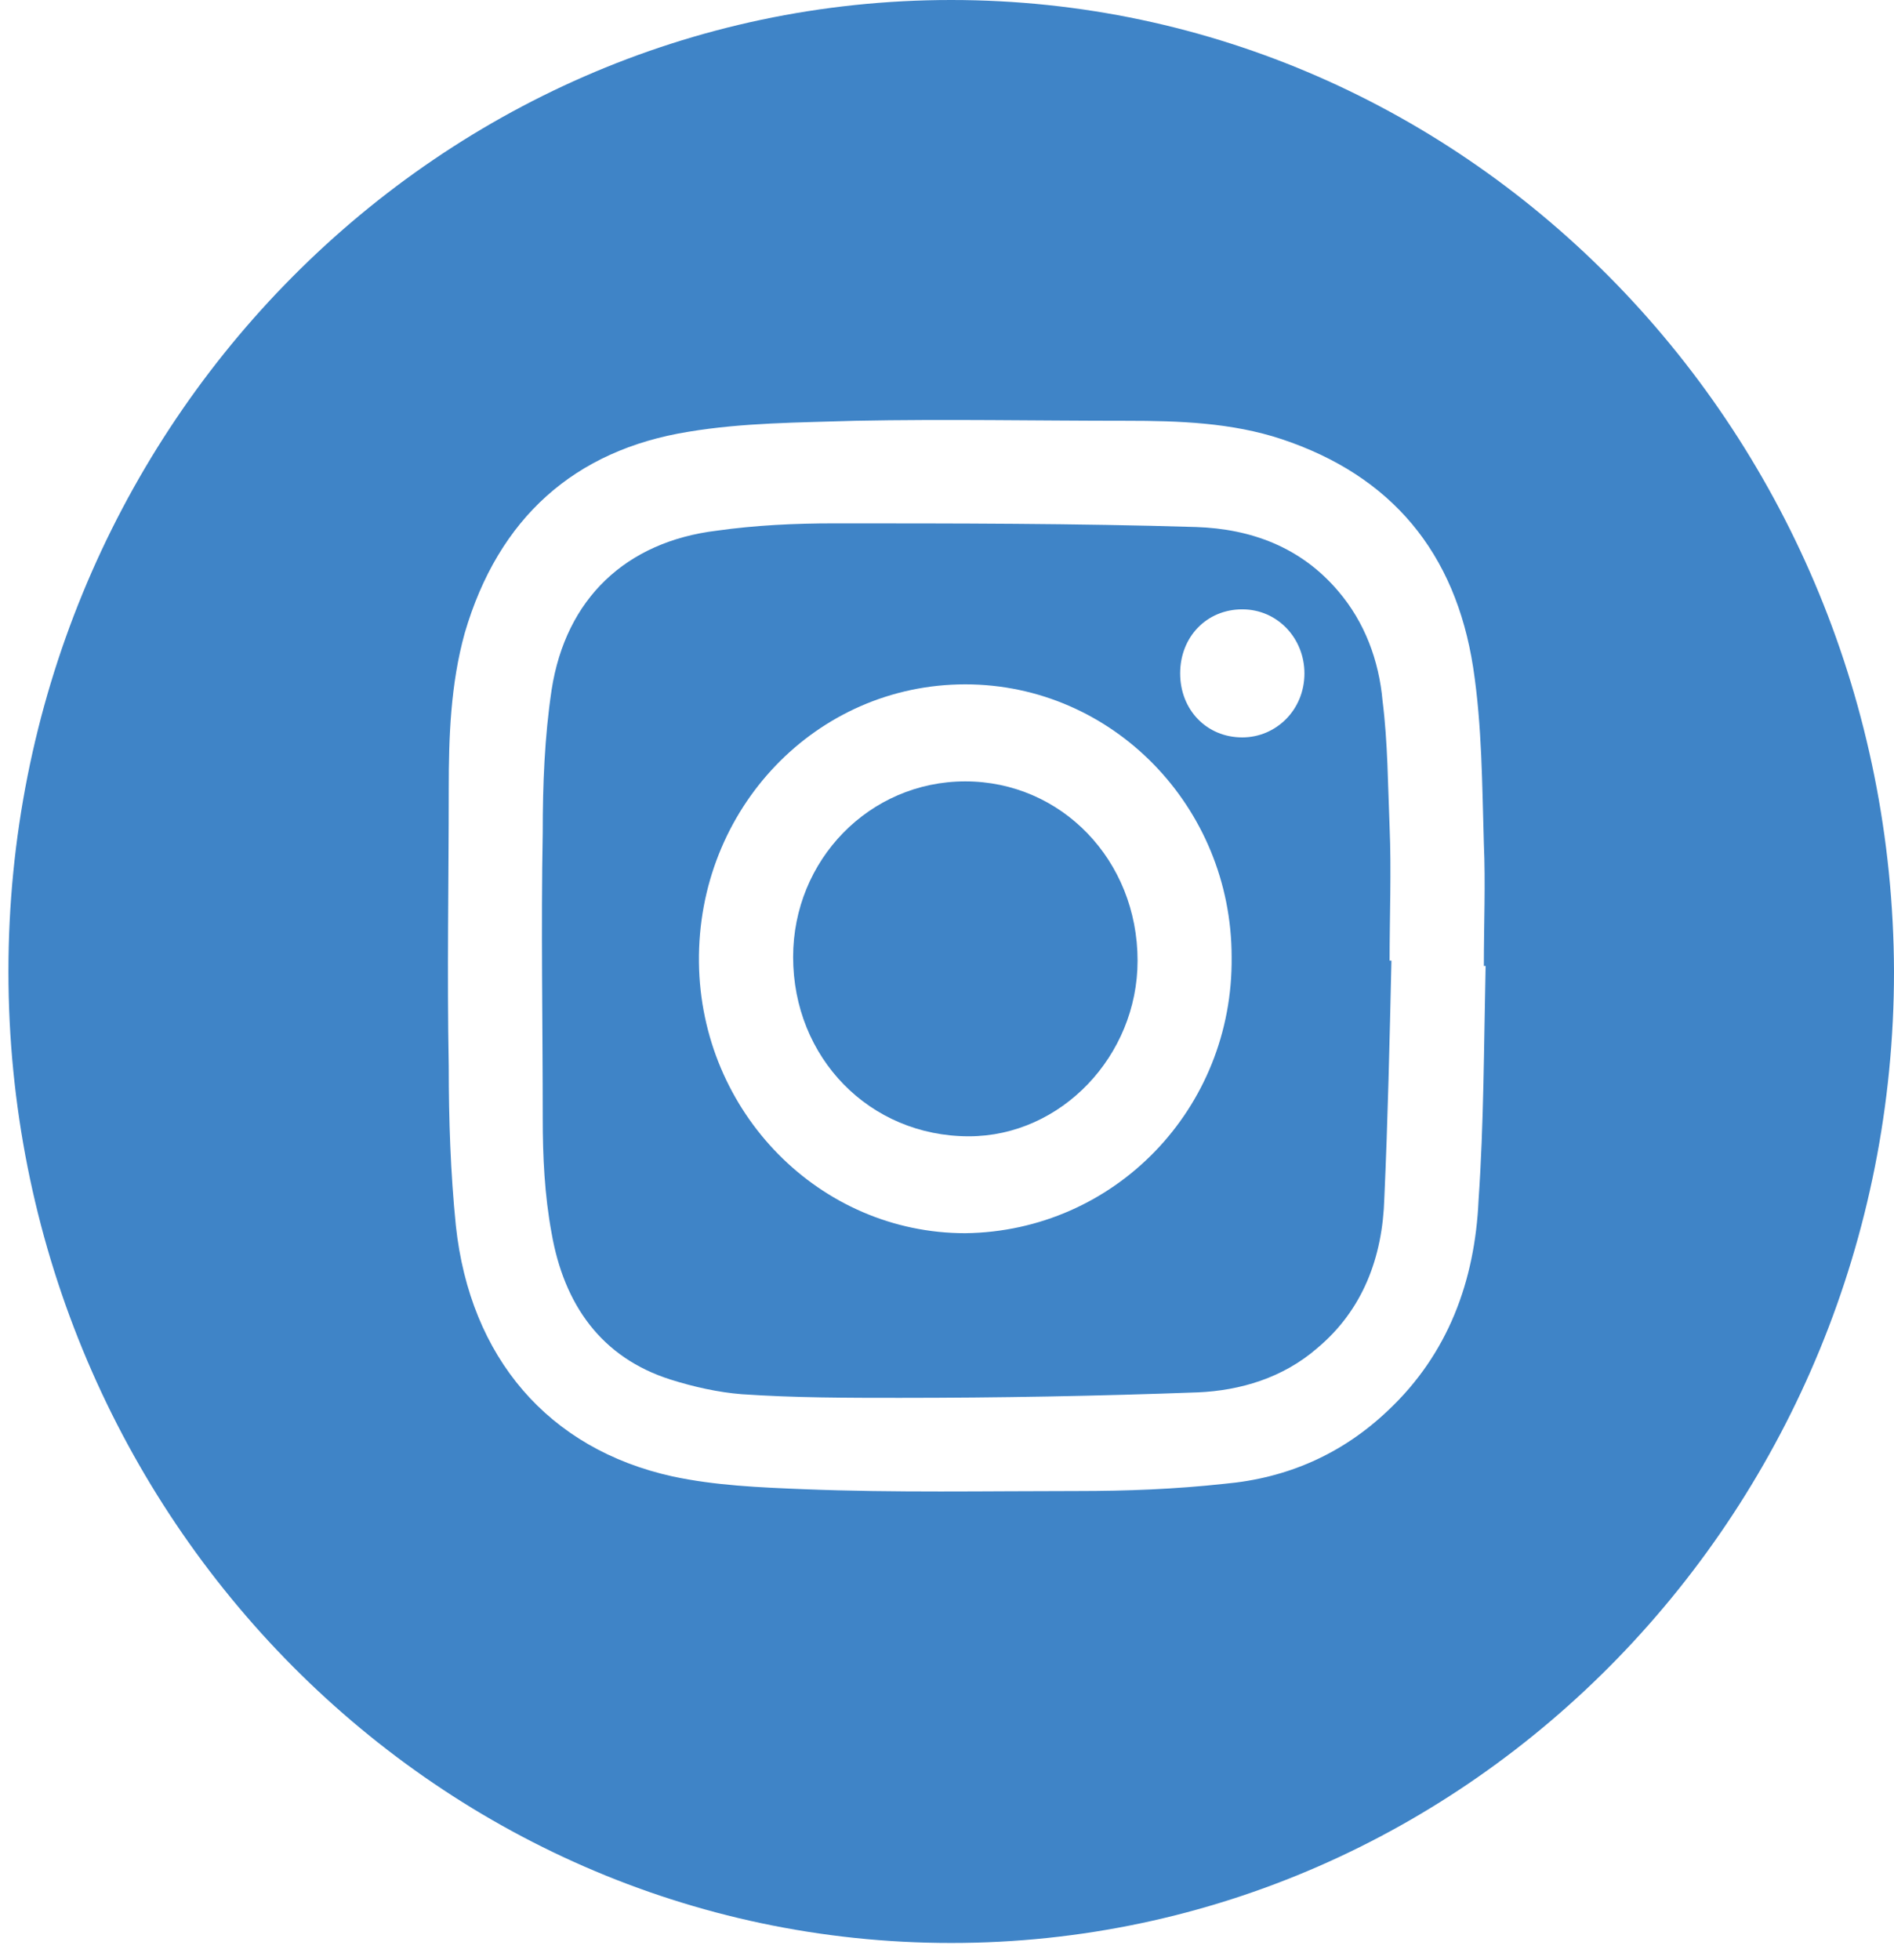 <svg width="29" height="30" viewBox="0 0 29 30" fill="none" xmlns="http://www.w3.org/2000/svg">
<path d="M14.78 11.959C13.312 11.959 12.144 13.162 12.144 14.647C12.144 16.187 13.312 17.391 14.835 17.391C16.248 17.391 17.418 16.159 17.418 14.703C17.418 13.162 16.248 11.959 14.78 11.959Z" fill="#3F84C7"/>
<path d="M21.277 12.658C21.25 12.014 21.25 11.37 21.169 10.726C21.114 10.11 20.897 9.522 20.489 9.046C19.918 8.374 19.157 8.094 18.314 8.066C16.466 8.01 14.617 8.01 12.768 8.01C12.17 8.01 11.572 8.038 10.974 8.122C9.588 8.29 8.663 9.158 8.446 10.558C8.337 11.286 8.31 12.014 8.31 12.742C8.283 14.198 8.31 15.654 8.31 17.11C8.31 17.698 8.337 18.286 8.446 18.874C8.636 19.966 9.207 20.778 10.267 21.114C10.621 21.226 11.001 21.31 11.355 21.338C12.17 21.394 12.986 21.394 13.774 21.394C15.297 21.394 16.819 21.366 18.341 21.31C18.994 21.282 19.646 21.086 20.163 20.638C20.87 20.05 21.169 19.238 21.196 18.342C21.25 17.138 21.277 15.934 21.305 14.702H21.277C21.277 14.002 21.305 13.33 21.277 12.658ZM14.78 18.874C12.551 18.874 10.729 17.026 10.702 14.73C10.675 12.378 12.496 10.474 14.78 10.474C17.037 10.474 18.858 12.35 18.858 14.646C18.885 16.97 17.064 18.846 14.78 18.874ZM19.021 11.286C18.477 11.286 18.07 10.866 18.07 10.306C18.07 9.746 18.477 9.326 19.021 9.326C19.565 9.326 19.973 9.774 19.973 10.306C19.973 10.866 19.538 11.286 19.021 11.286Z" fill="#3F84C7"/>
<path d="M14.564 0C6.599 0 0.129 6.664 0.129 14.868C0.129 23.073 6.599 29.737 14.564 29.737C22.53 29.737 29 23.073 29 14.868C28.973 6.664 22.53 0 14.564 0ZM22.639 18.368C22.584 19.6 22.176 20.72 21.252 21.588C20.545 22.26 19.703 22.624 18.751 22.709C17.99 22.792 17.256 22.82 16.495 22.82C15.108 22.82 13.694 22.848 12.308 22.792C11.628 22.765 10.949 22.736 10.296 22.596C8.393 22.176 7.197 20.776 6.98 18.76C6.898 17.948 6.871 17.136 6.871 16.324C6.844 14.896 6.871 13.496 6.871 12.068C6.871 11.284 6.898 10.472 7.116 9.688C7.632 7.924 8.801 6.888 10.541 6.608C11.384 6.468 12.226 6.468 13.097 6.44C14.483 6.412 15.869 6.44 17.256 6.44C18.044 6.44 18.86 6.468 19.621 6.72C21.306 7.28 22.285 8.456 22.557 10.22C22.693 11.116 22.693 12.012 22.72 12.908C22.747 13.524 22.72 14.14 22.72 14.784H22.747C22.72 16.016 22.72 17.192 22.639 18.368Z" fill="#3F84C7"/>
</svg>
